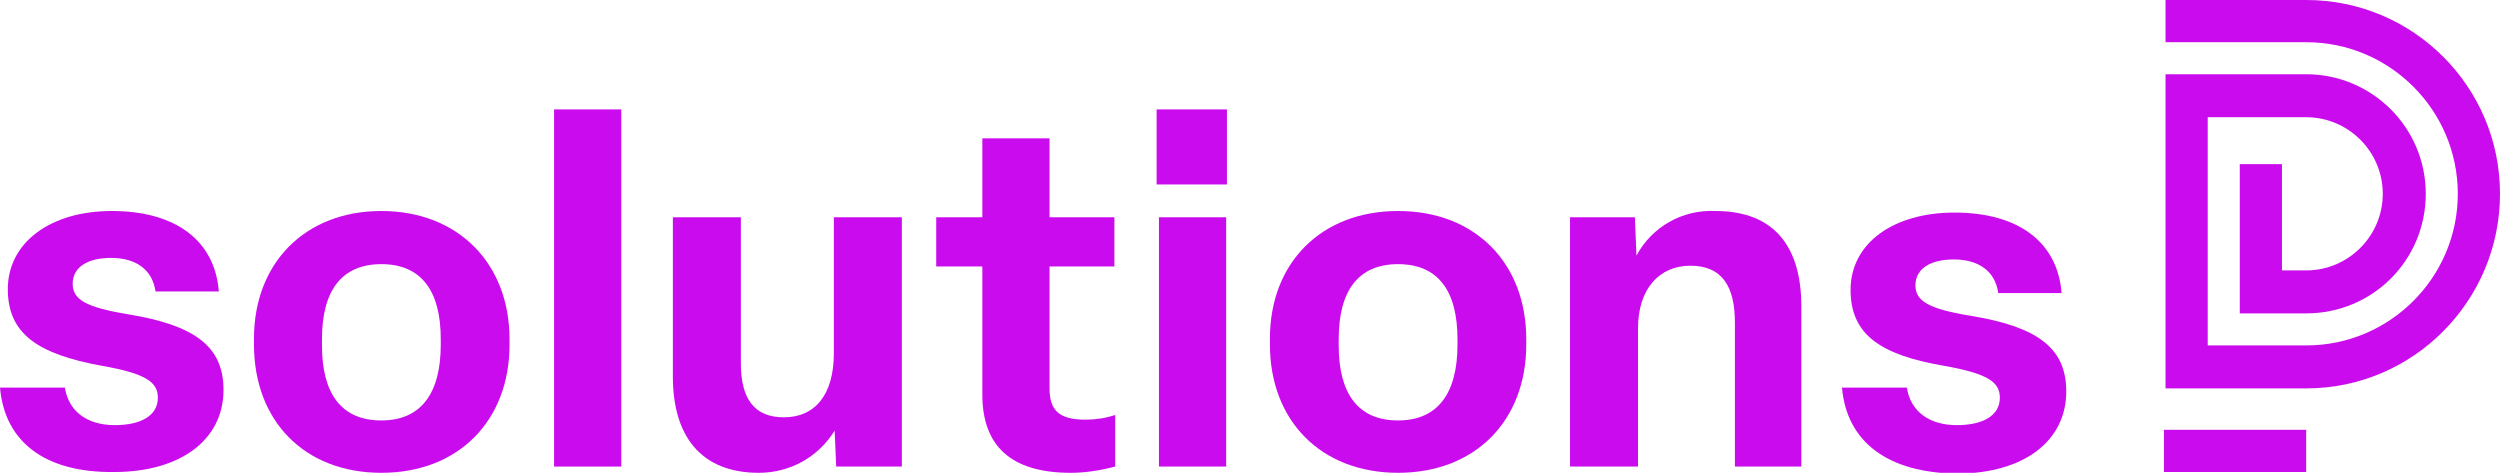 <svg xmlns="http://www.w3.org/2000/svg" xmlns:xlink="http://www.w3.org/1999/xlink" id="Grupo_89" x="0px" y="0px" viewBox="0 0 319.9 60.5" style="enable-background:new 0 0 319.9 60.5;" xml:space="preserve"><style type="text/css">	.st0{fill:#CA0BED;}</style><g id="Grupo_89-2" transform="translate(0 0)">	<path id="Trazado_447" class="st0" d="M295.1,49.7h-18V9.5h18c8.4,0,15.3,6.8,15.3,15.3s-6.8,15.3-15.3,15.3h-8.5V21h5.4v13.6h3.1  c5.4,0,9.8-4.4,9.8-9.8s-4.4-9.8-9.8-9.8h-12.6v29.2h12.6c10.7,0,19.4-8.7,19.4-19.4s-8.7-19.4-19.4-19.4l0,0h-18V0h18  c13.7,0,24.8,11.1,24.8,24.8S308.8,49.7,295.1,49.7"></path>	<path id="Trazado_448" class="st0" d="M0,49.6h8.3c0.5,3.1,2.9,4.8,6.4,4.8c3.3,0,5.5-1.2,5.5-3.5c0-2-1.5-3.1-7.2-4.1  C4.8,45.3,1,42.7,1,37C1,31,6.5,27,14.3,27c8.2,0,13.2,3.8,13.7,10.3h-8.1c-0.4-2.8-2.5-4.3-5.7-4.3c-3,0-4.9,1.2-4.9,3.3  c0,2,1.6,3,7,3.9c8.6,1.4,12.3,4.1,12.3,9.7c0,6.3-5.4,10.5-14,10.5C5.7,60.5,0.6,56.5,0,49.6"></path>	<path id="Trazado_449" class="st0" d="M32.5,44.1v-0.8C32.5,33.7,39,27,48.8,27s16.4,6.7,16.4,16.4v0.7c0,9.7-6.5,16.4-16.4,16.4  S32.5,53.8,32.5,44.1 M56.4,44.1v-0.7c0-6.2-2.5-9.6-7.6-9.6s-7.6,3.4-7.6,9.6v0.8c0,6.2,2.5,9.6,7.6,9.6S56.4,50.3,56.4,44.1"></path>	<rect id="Rect&#xE1;ngulo_171" x="70.9" y="14" class="st0" width="8.6" height="45.7"></rect>	<path id="Trazado_450" class="st0" d="M86.1,48.2V27.8h8.7v18.7c0,4.5,1.7,6.9,5.5,6.9c4,0,6.4-2.9,6.4-8.2V27.8h8.7v31.9H107  l-0.2-4.6c-2.1,3.4-5.7,5.4-9.7,5.4C89.6,60.5,86.1,55.7,86.1,48.2"></path>	<path id="Trazado_451" class="st0" d="M125.7,50.5V34.1h-5.9v-6.3h5.9V17.7h8.6v10.1h8.3v6.3h-8.3v15.6c0,2.8,1.2,4,4.6,4  c1.3,0,2.6-0.2,3.8-0.6v6.6c-1.9,0.5-3.8,0.8-5.7,0.8C129.3,60.5,125.7,57,125.7,50.5"></path>	<path id="Trazado_452" class="st0" d="M157,23.6h-9V14h9V23.6z M156.9,59.7h-8.6V27.8h8.6V59.7z"></path>	<path id="Trazado_453" class="st0" d="M162.5,44.1v-0.8c0-9.6,6.5-16.3,16.4-16.3s16.4,6.7,16.4,16.4v0.7c0,9.7-6.5,16.4-16.4,16.4  S162.5,53.8,162.5,44.1 M186.5,44.1v-0.7c0-6.2-2.5-9.6-7.6-9.6s-7.6,3.4-7.6,9.6v0.8c0,6.2,2.5,9.6,7.6,9.6S186.5,50.3,186.5,44.1  "></path>	<path id="Trazado_454" class="st0" d="M200.9,59.7V27.8h8.3l0.2,4.9c2-3.7,5.9-5.9,10.1-5.7c7.9,0,11,5,11,12.2v20.5H222V41.3  c0-4.6-1.6-7.3-5.7-7.3c-4,0-6.7,3-6.7,8v17.7H200.9z"></path>	<path id="Trazado_455" class="st0" d="M235.7,49.6h8.3c0.5,3.1,2.9,4.8,6.4,4.8c3.3,0,5.5-1.2,5.5-3.5c0-2-1.5-3.1-7.2-4.1  c-8.1-1.4-11.9-4-11.9-9.7c0-6,5.5-9.9,13.3-9.9c8.2,0,13.2,3.8,13.7,10.3h-8.1c-0.4-2.8-2.5-4.3-5.7-4.3c-3,0-4.9,1.2-4.9,3.3  c0,2,1.6,3,7,3.9c8.6,1.4,12.3,4.1,12.3,9.7c0,6.3-5.4,10.5-14,10.5C241.5,60.5,236.3,56.5,235.7,49.6"></path>	<rect id="Rect&#xE1;ngulo_172" x="276.9" y="55" class="st0" width="18.2" height="5.4"></rect></g></svg>